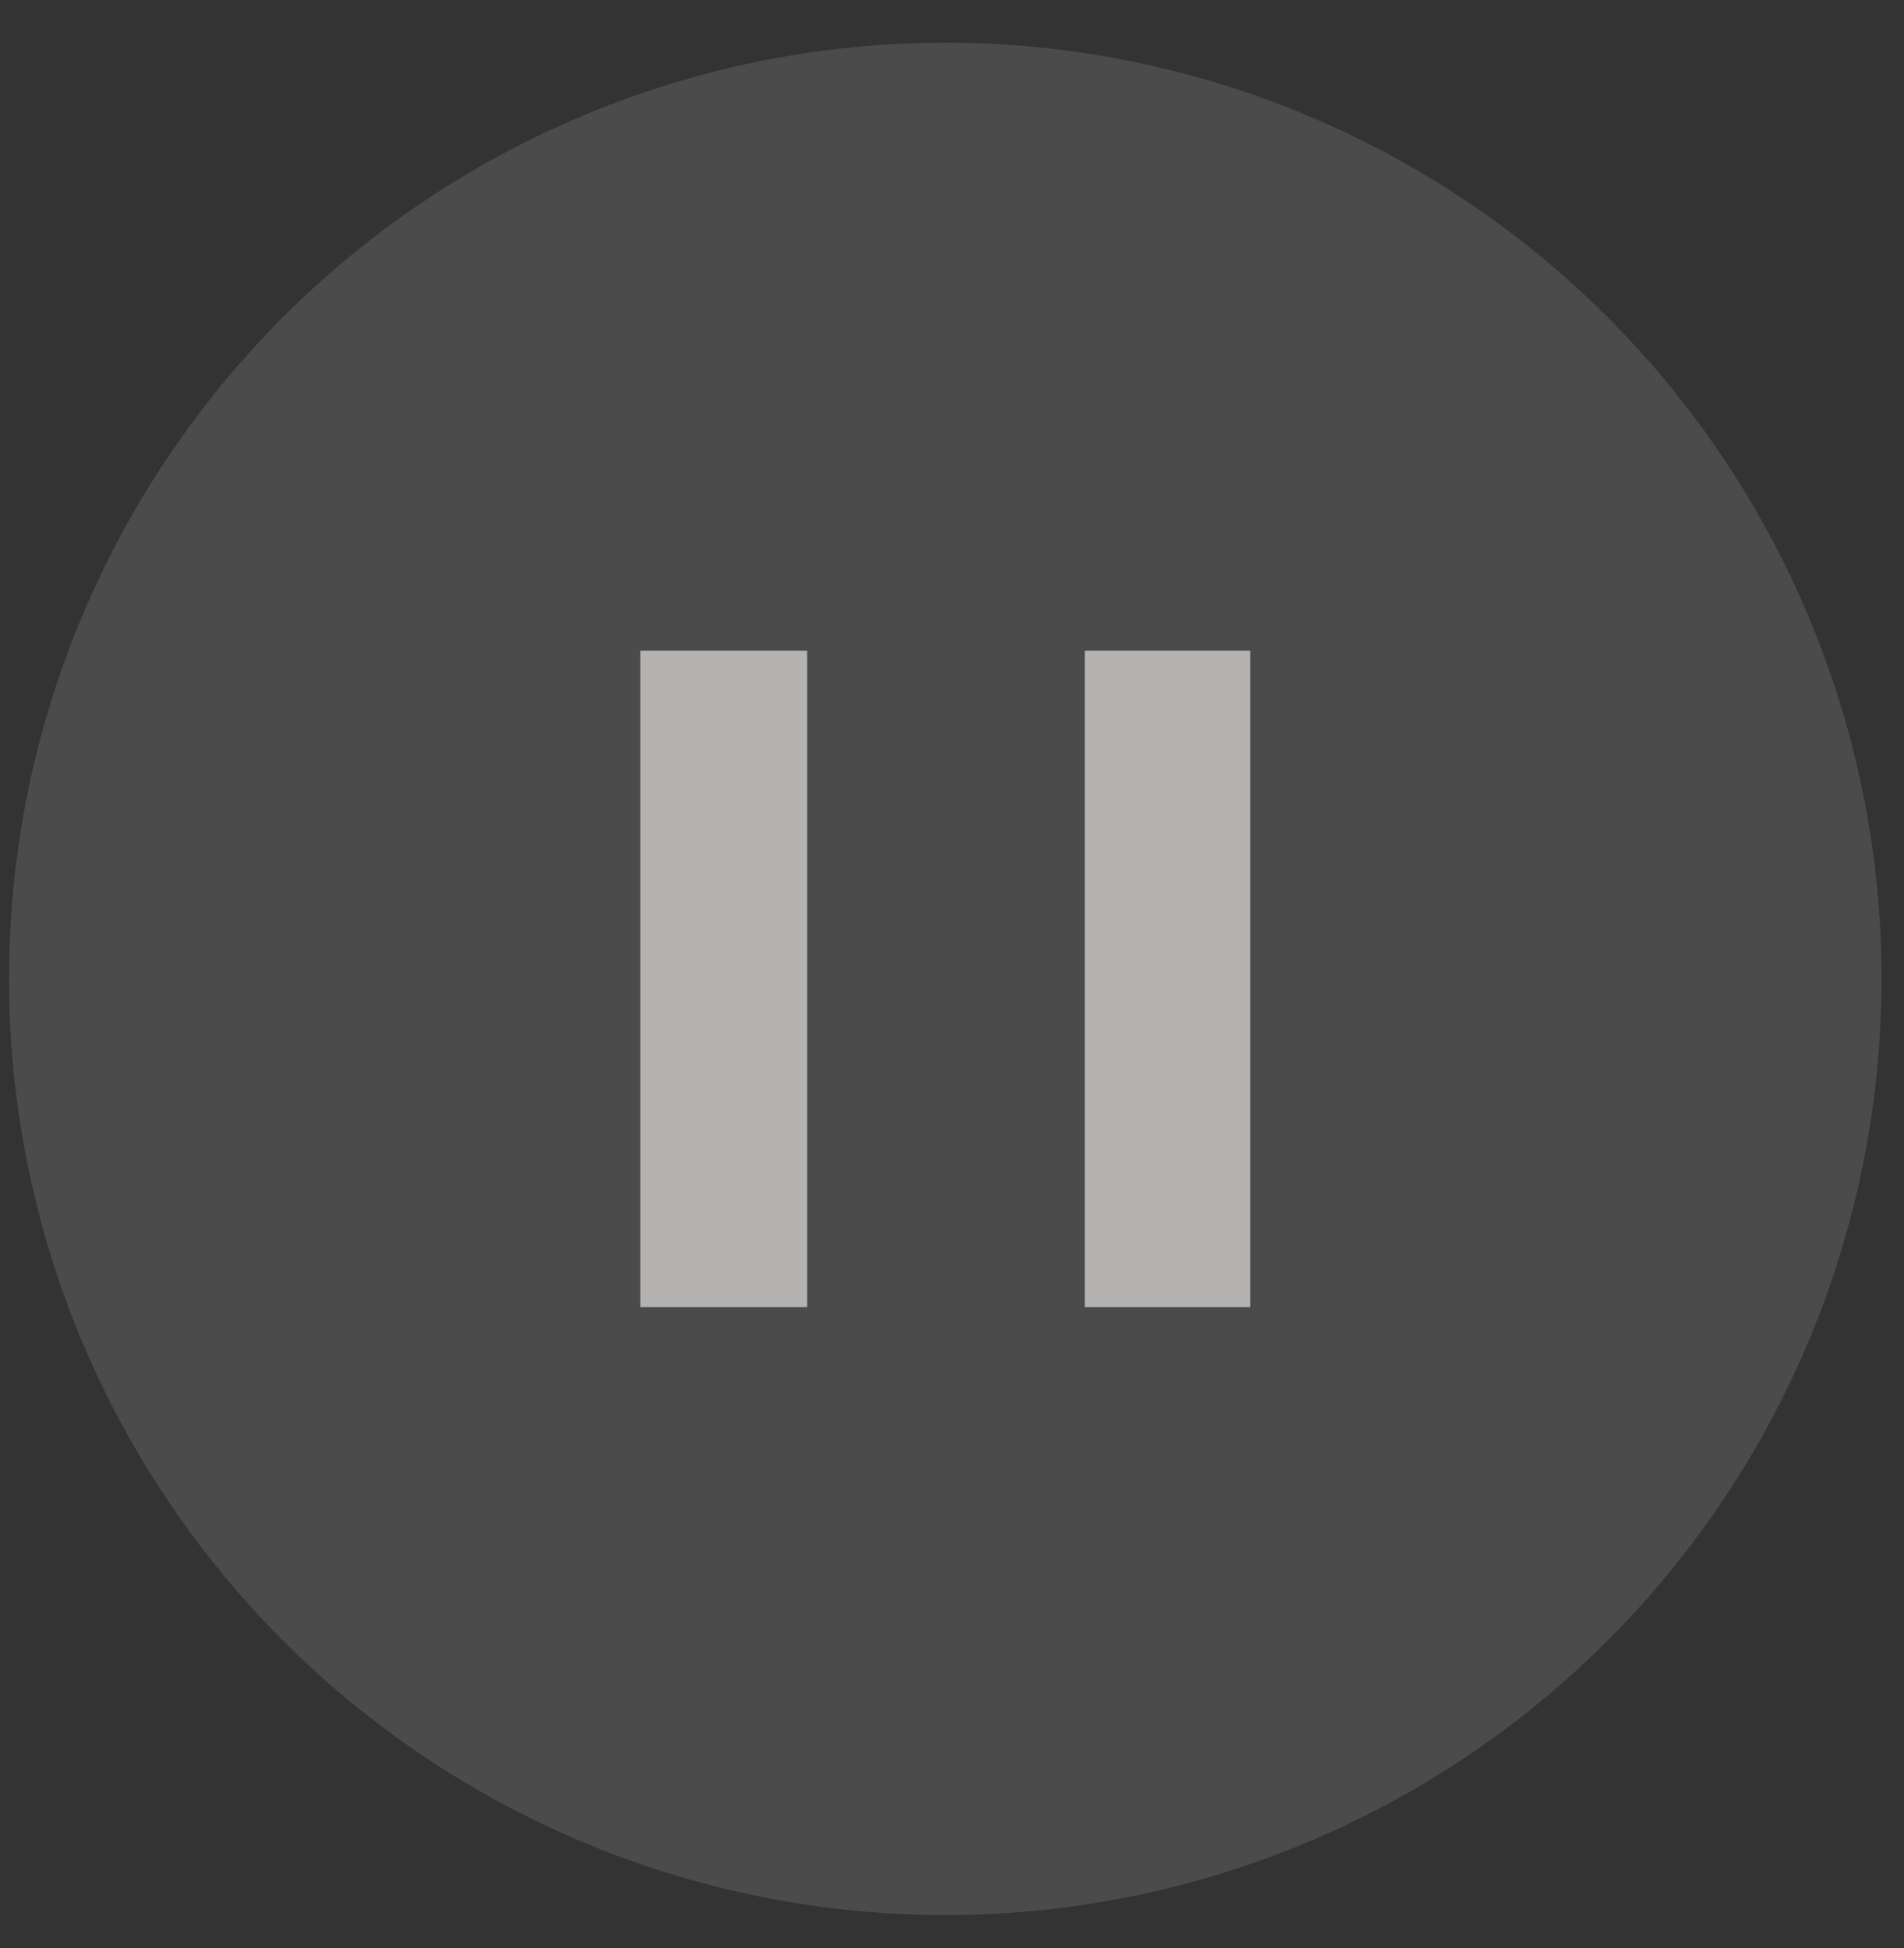 <svg width="43" height="44" fill="none" xmlns="http://www.w3.org/2000/svg"><rect width="100%" height="100%" fill="#333333" stroke="none"/><g opacity=".3"><circle opacity=".4" cx="21.348" cy="22.109" r="21.145" fill="#FCF9F7"/></g><path opacity=".6" d="M24.499 29.522V14.696h3.737v14.826H24.5zm-10.039 0V14.696h3.769v14.826H14.46z" fill="#FCF9F7"/></svg>